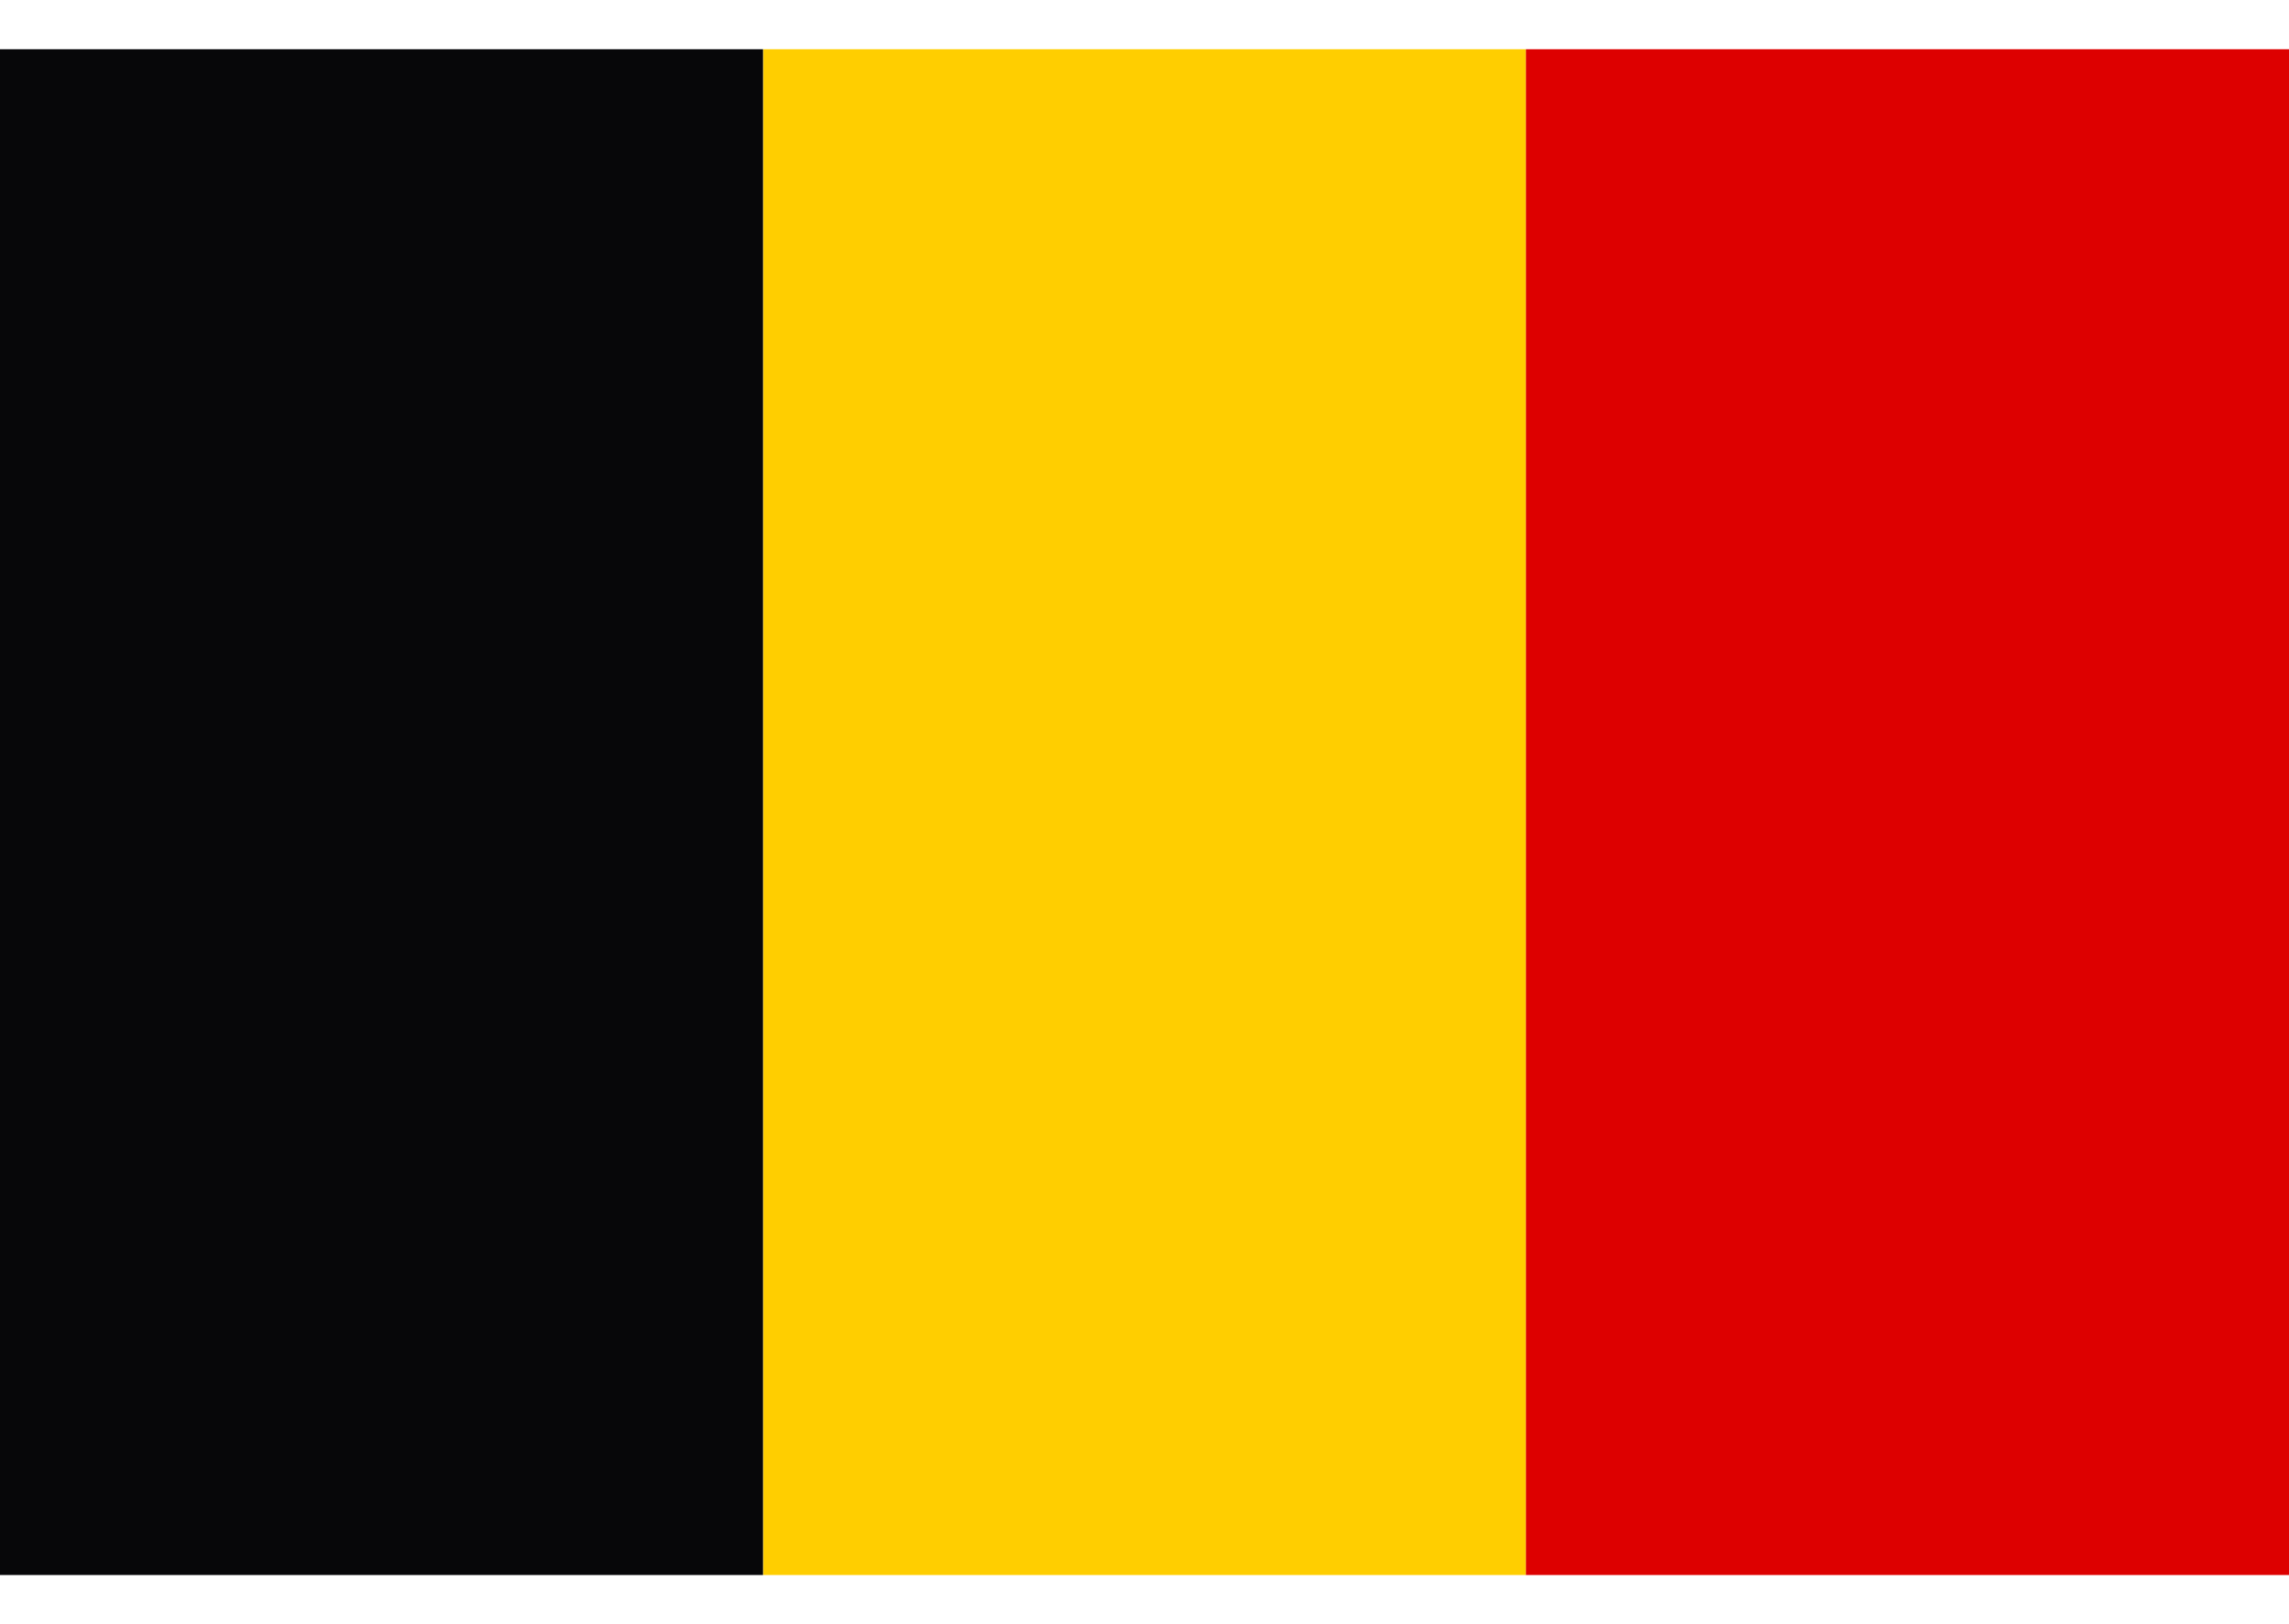 <svg width="31" height="22" viewBox="0 0 31 22" fill="none" xmlns="http://www.w3.org/2000/svg">
<path d="M20.667 0.667H10.334V21.334H20.667V0.667Z" fill="#FFCE00"/>
<path d="M10.333 0.667H0V21.334H10.333V0.667Z" fill="#070709"/>
<path d="M31 0.667H20.666V21.334H31V0.667Z" fill="#DD0000"/>
</svg>
